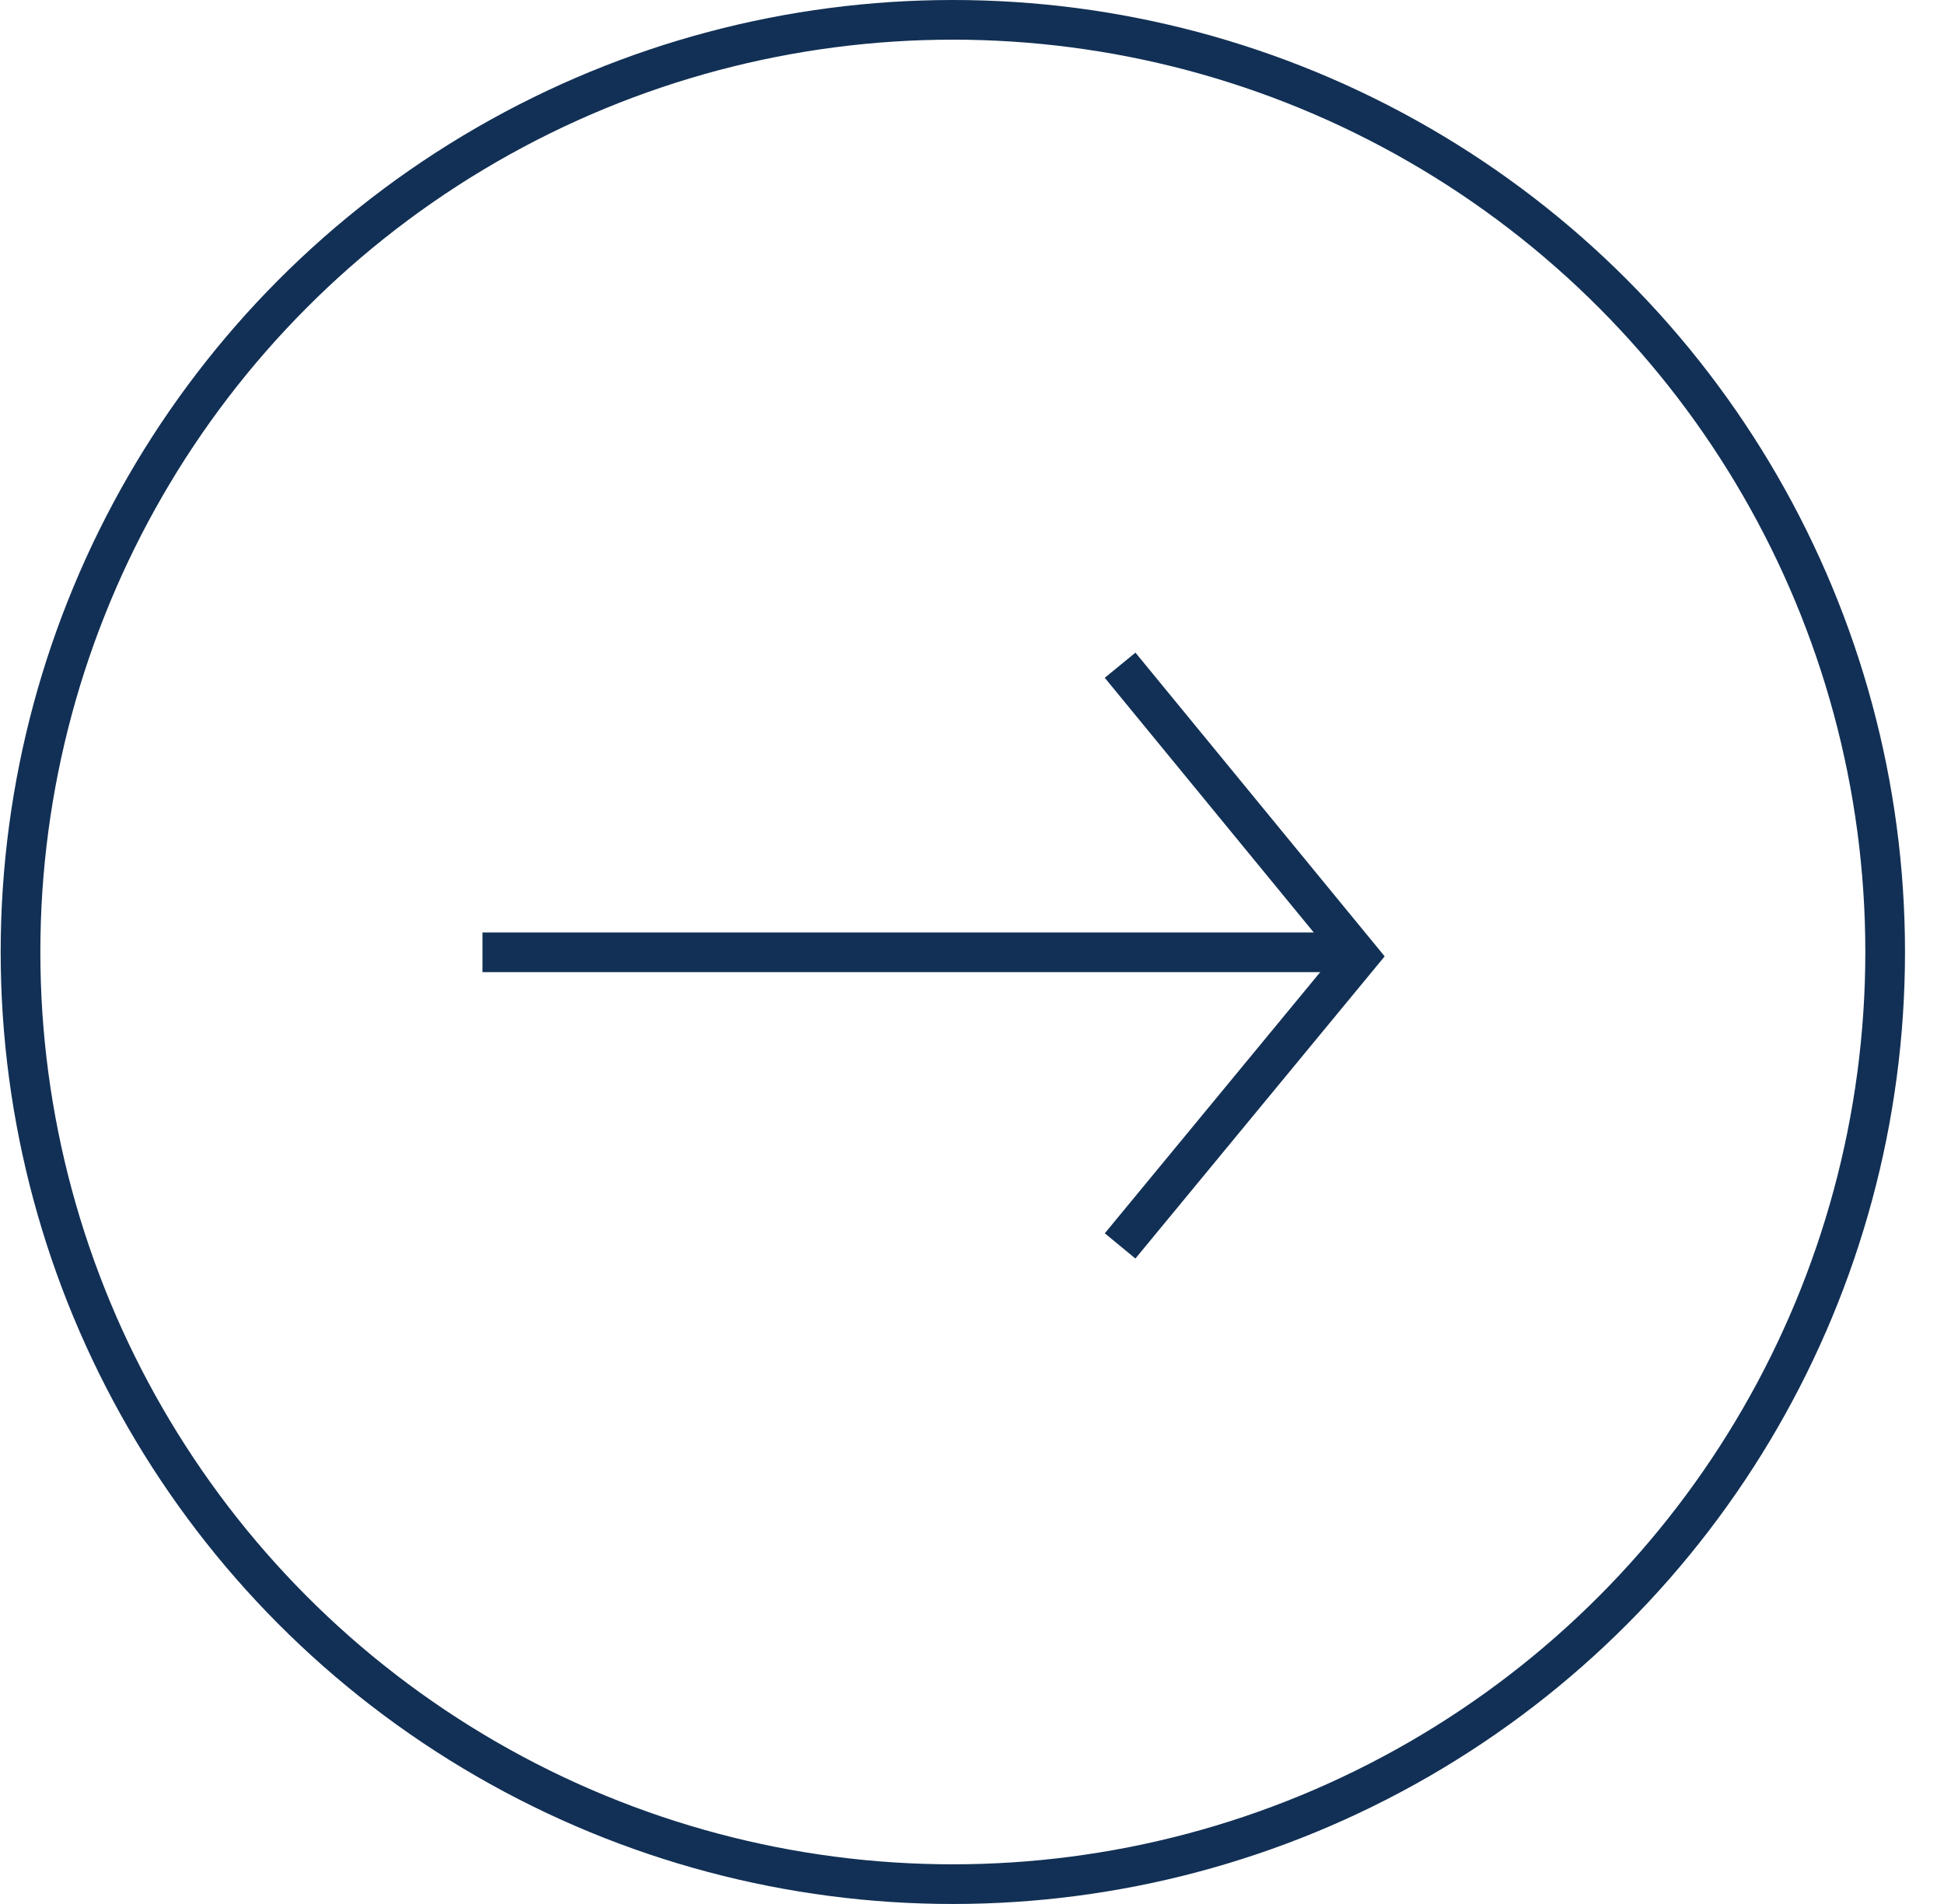 <svg width="49" height="48" viewBox="0 0 49 48" fill="none" xmlns="http://www.w3.org/2000/svg">
<path d="M12.161 24.008H34.254" stroke="#123055"/>
<path d="M28.233 16.77L34.254 24.109L28.233 31.41" stroke="#123055"/>
<circle cx="24.017" cy="24" r="23.5" stroke="#123055"/>
</svg>
